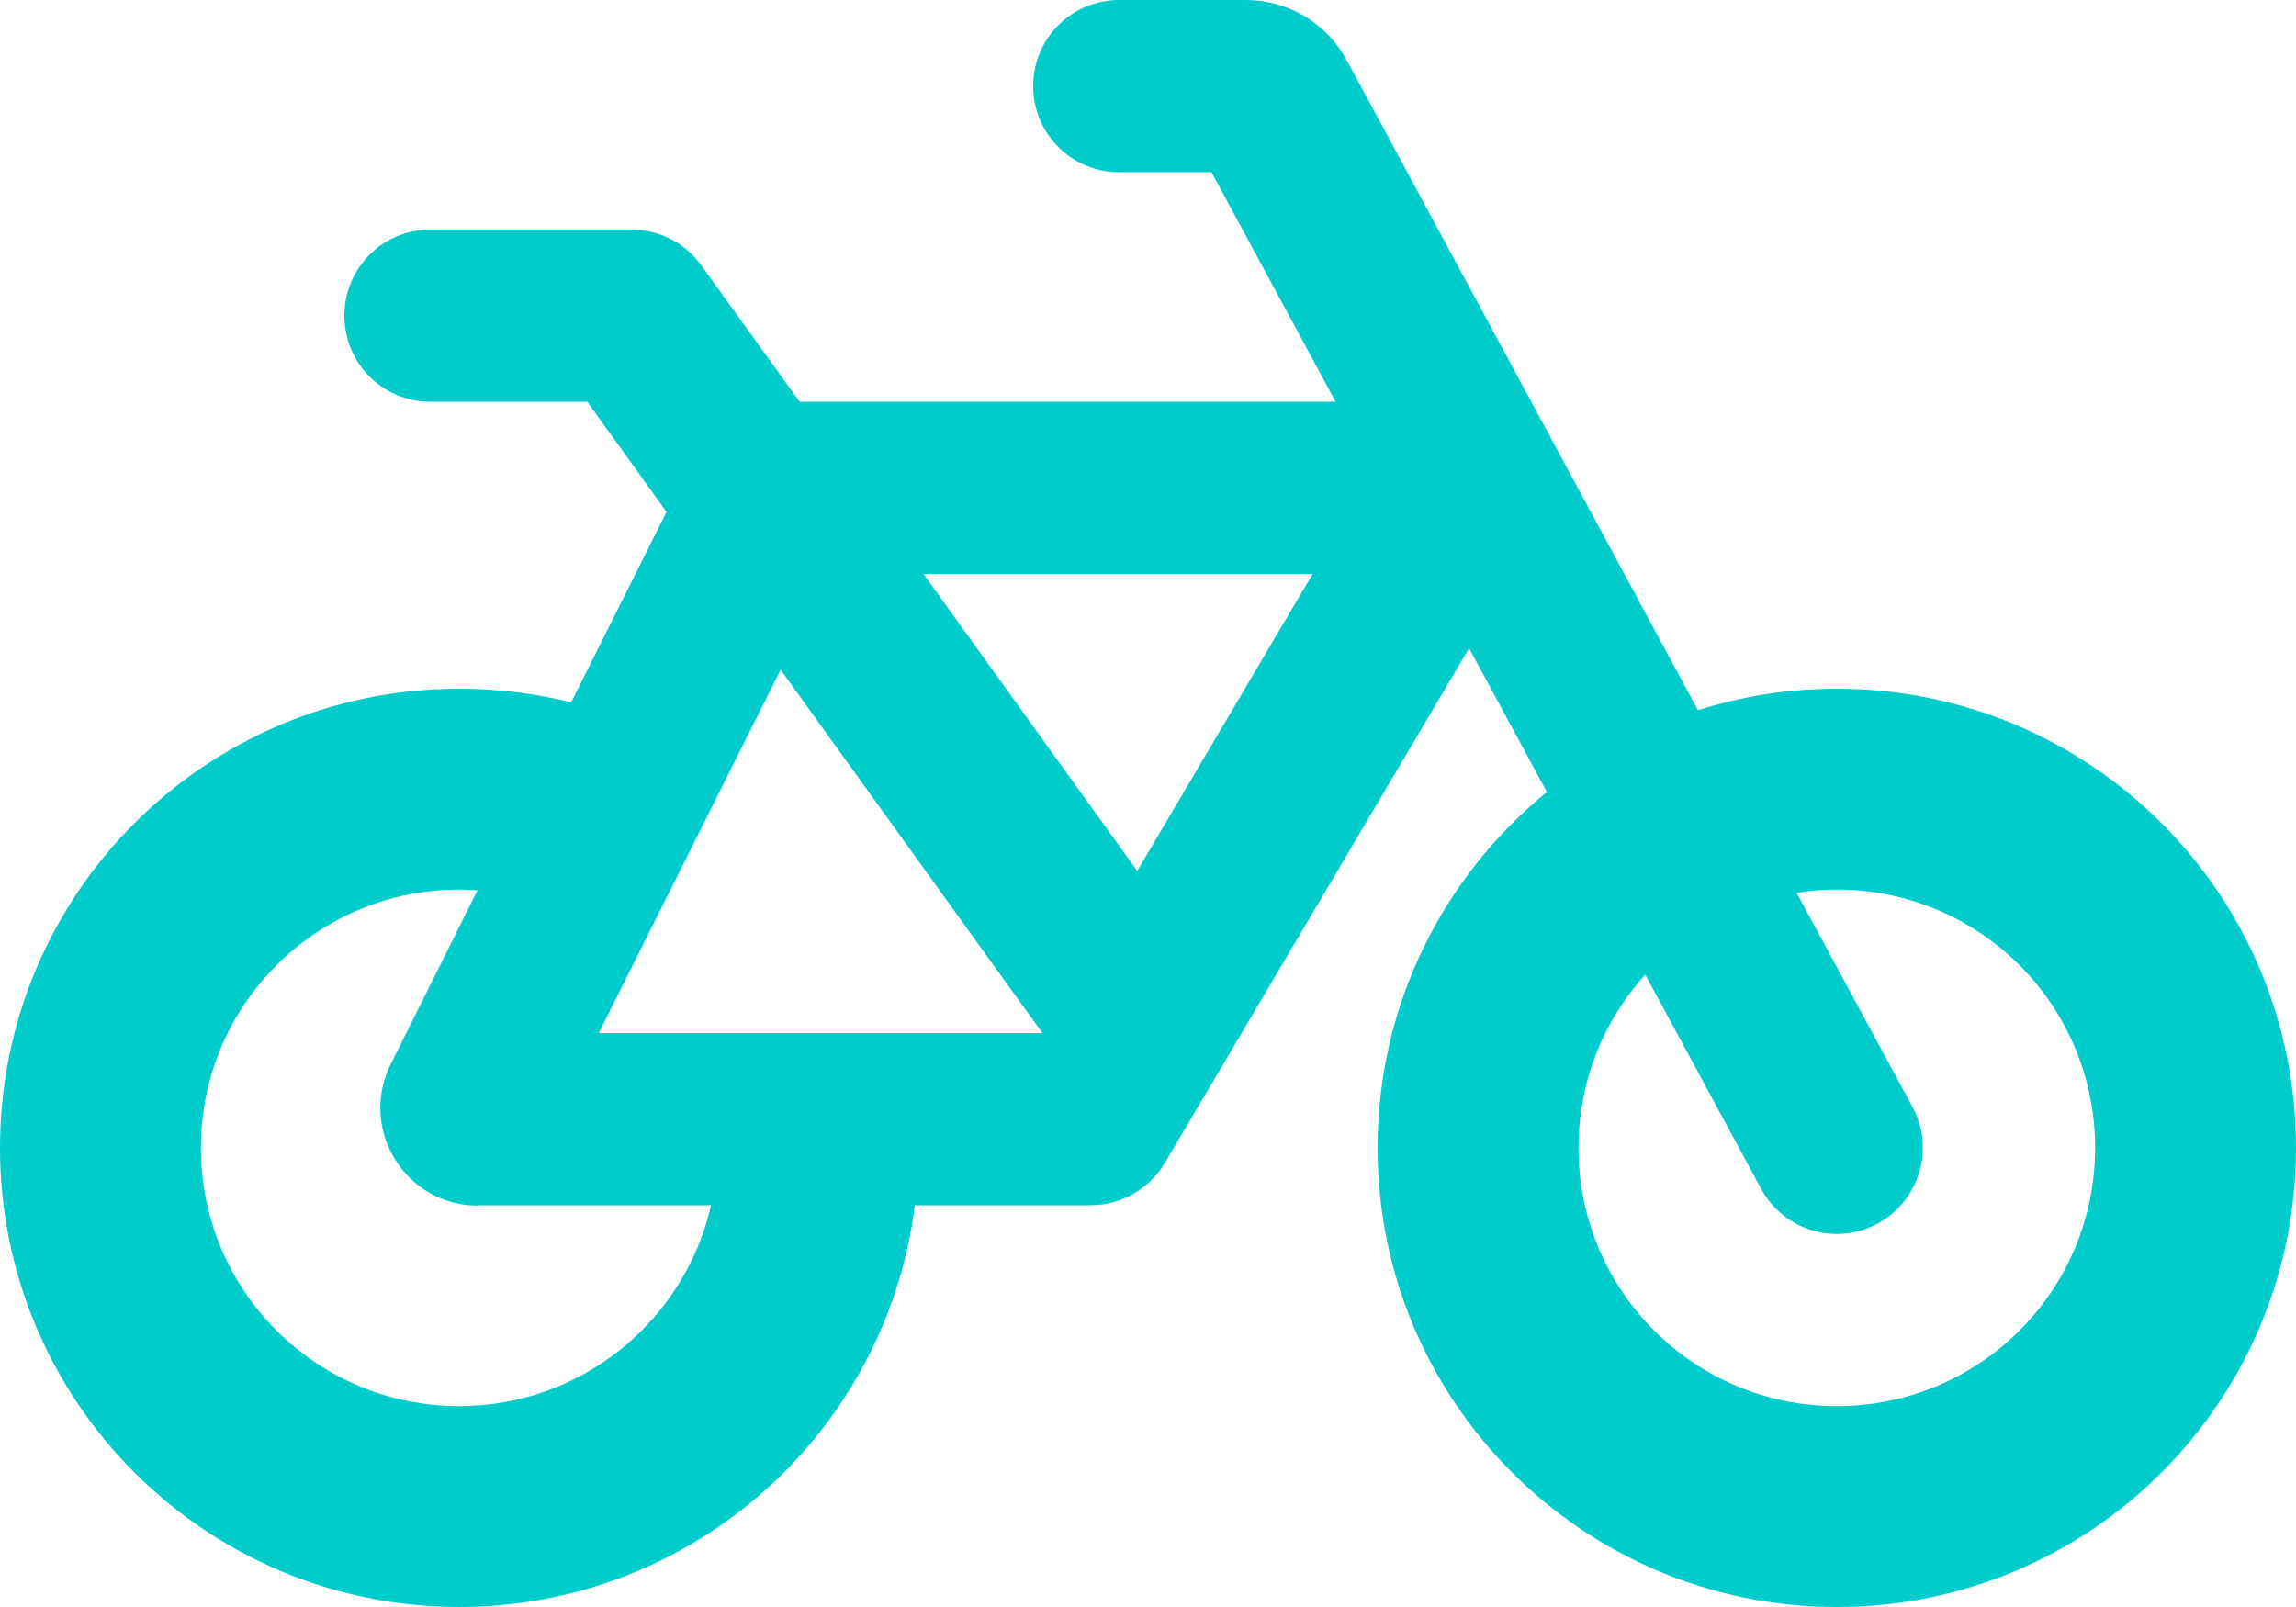 <?xml version="1.0" encoding="UTF-8" standalone="no"?>
<!DOCTYPE svg PUBLIC "-//W3C//DTD SVG 1.1//EN" "http://www.w3.org/Graphics/SVG/1.1/DTD/svg11.dtd">
<svg width="100%" height="100%" viewBox="0 0 640 448" version="1.1" xmlns="http://www.w3.org/2000/svg" xmlns:xlink="http://www.w3.org/1999/xlink" xml:space="preserve" xmlns:serif="http://www.serif.com/" style="fill-rule:evenodd;clip-rule:evenodd;stroke-linejoin:round;stroke-miterlimit:2;">
    <g transform="matrix(1,0,0,1,0,-32)">
        <path d="M312,32C298.7,32 288,42.7 288,56C288,69.3 298.7,80 312,80L337.7,80L372.3,144L222.9,144L195.5,106C191,99.7 183.7,96 176,96L120,96C106.7,96 96,106.7 96,120C96,133.3 106.7,144 120,144L163.7,144L185.8,174.7L159.2,227.8C149.2,225.3 138.7,224 128,224C57.3,224 0,281.3 0,352C0,422.7 57.3,480 128,480C193.3,480 247.1,431.1 255,368L304,368C312.5,368 320.3,363.5 324.7,356.2L409.5,212.7L431.2,252.8C402.4,276.3 384,312 384,352C384,422.7 441.3,480 512,480C582.7,480 640,422.7 640,352C640,281.3 582.7,224 512,224C498.5,224 485.5,226.1 473.3,230L375.4,48.8C369.8,38.4 359,32 347.2,32L312,32ZM458.6,303.7L490.9,363.4C497.2,375.1 511.8,379.4 523.4,373.1C535,366.8 539.4,352.2 533.1,340.6L500.8,280.9C504.4,280.3 508.2,280 512,280C551.8,280 584,312.2 584,352C584,391.8 551.8,424 512,424C472.2,424 440,391.8 440,352C440,333.4 447,316.5 458.6,303.7ZM133.2,368L198.2,368C190.9,400.1 162.2,424 128,424C88.2,424 56,391.8 56,352C56,312.2 88.2,280 128,280C129.7,280 131.4,280.1 133.1,280.2L108.9,328.7C99.9,346.8 113,368.1 133.2,368.1L133.2,368ZM166.9,320L217.6,218.7L290.5,319.9L290.4,320L166.8,320L166.9,320ZM257.4,192L365.9,192L317,274.8L257.4,192Z" style="fill:rgb(0,204,204);fill-rule:nonzero;"/>
    </g>
</svg>
